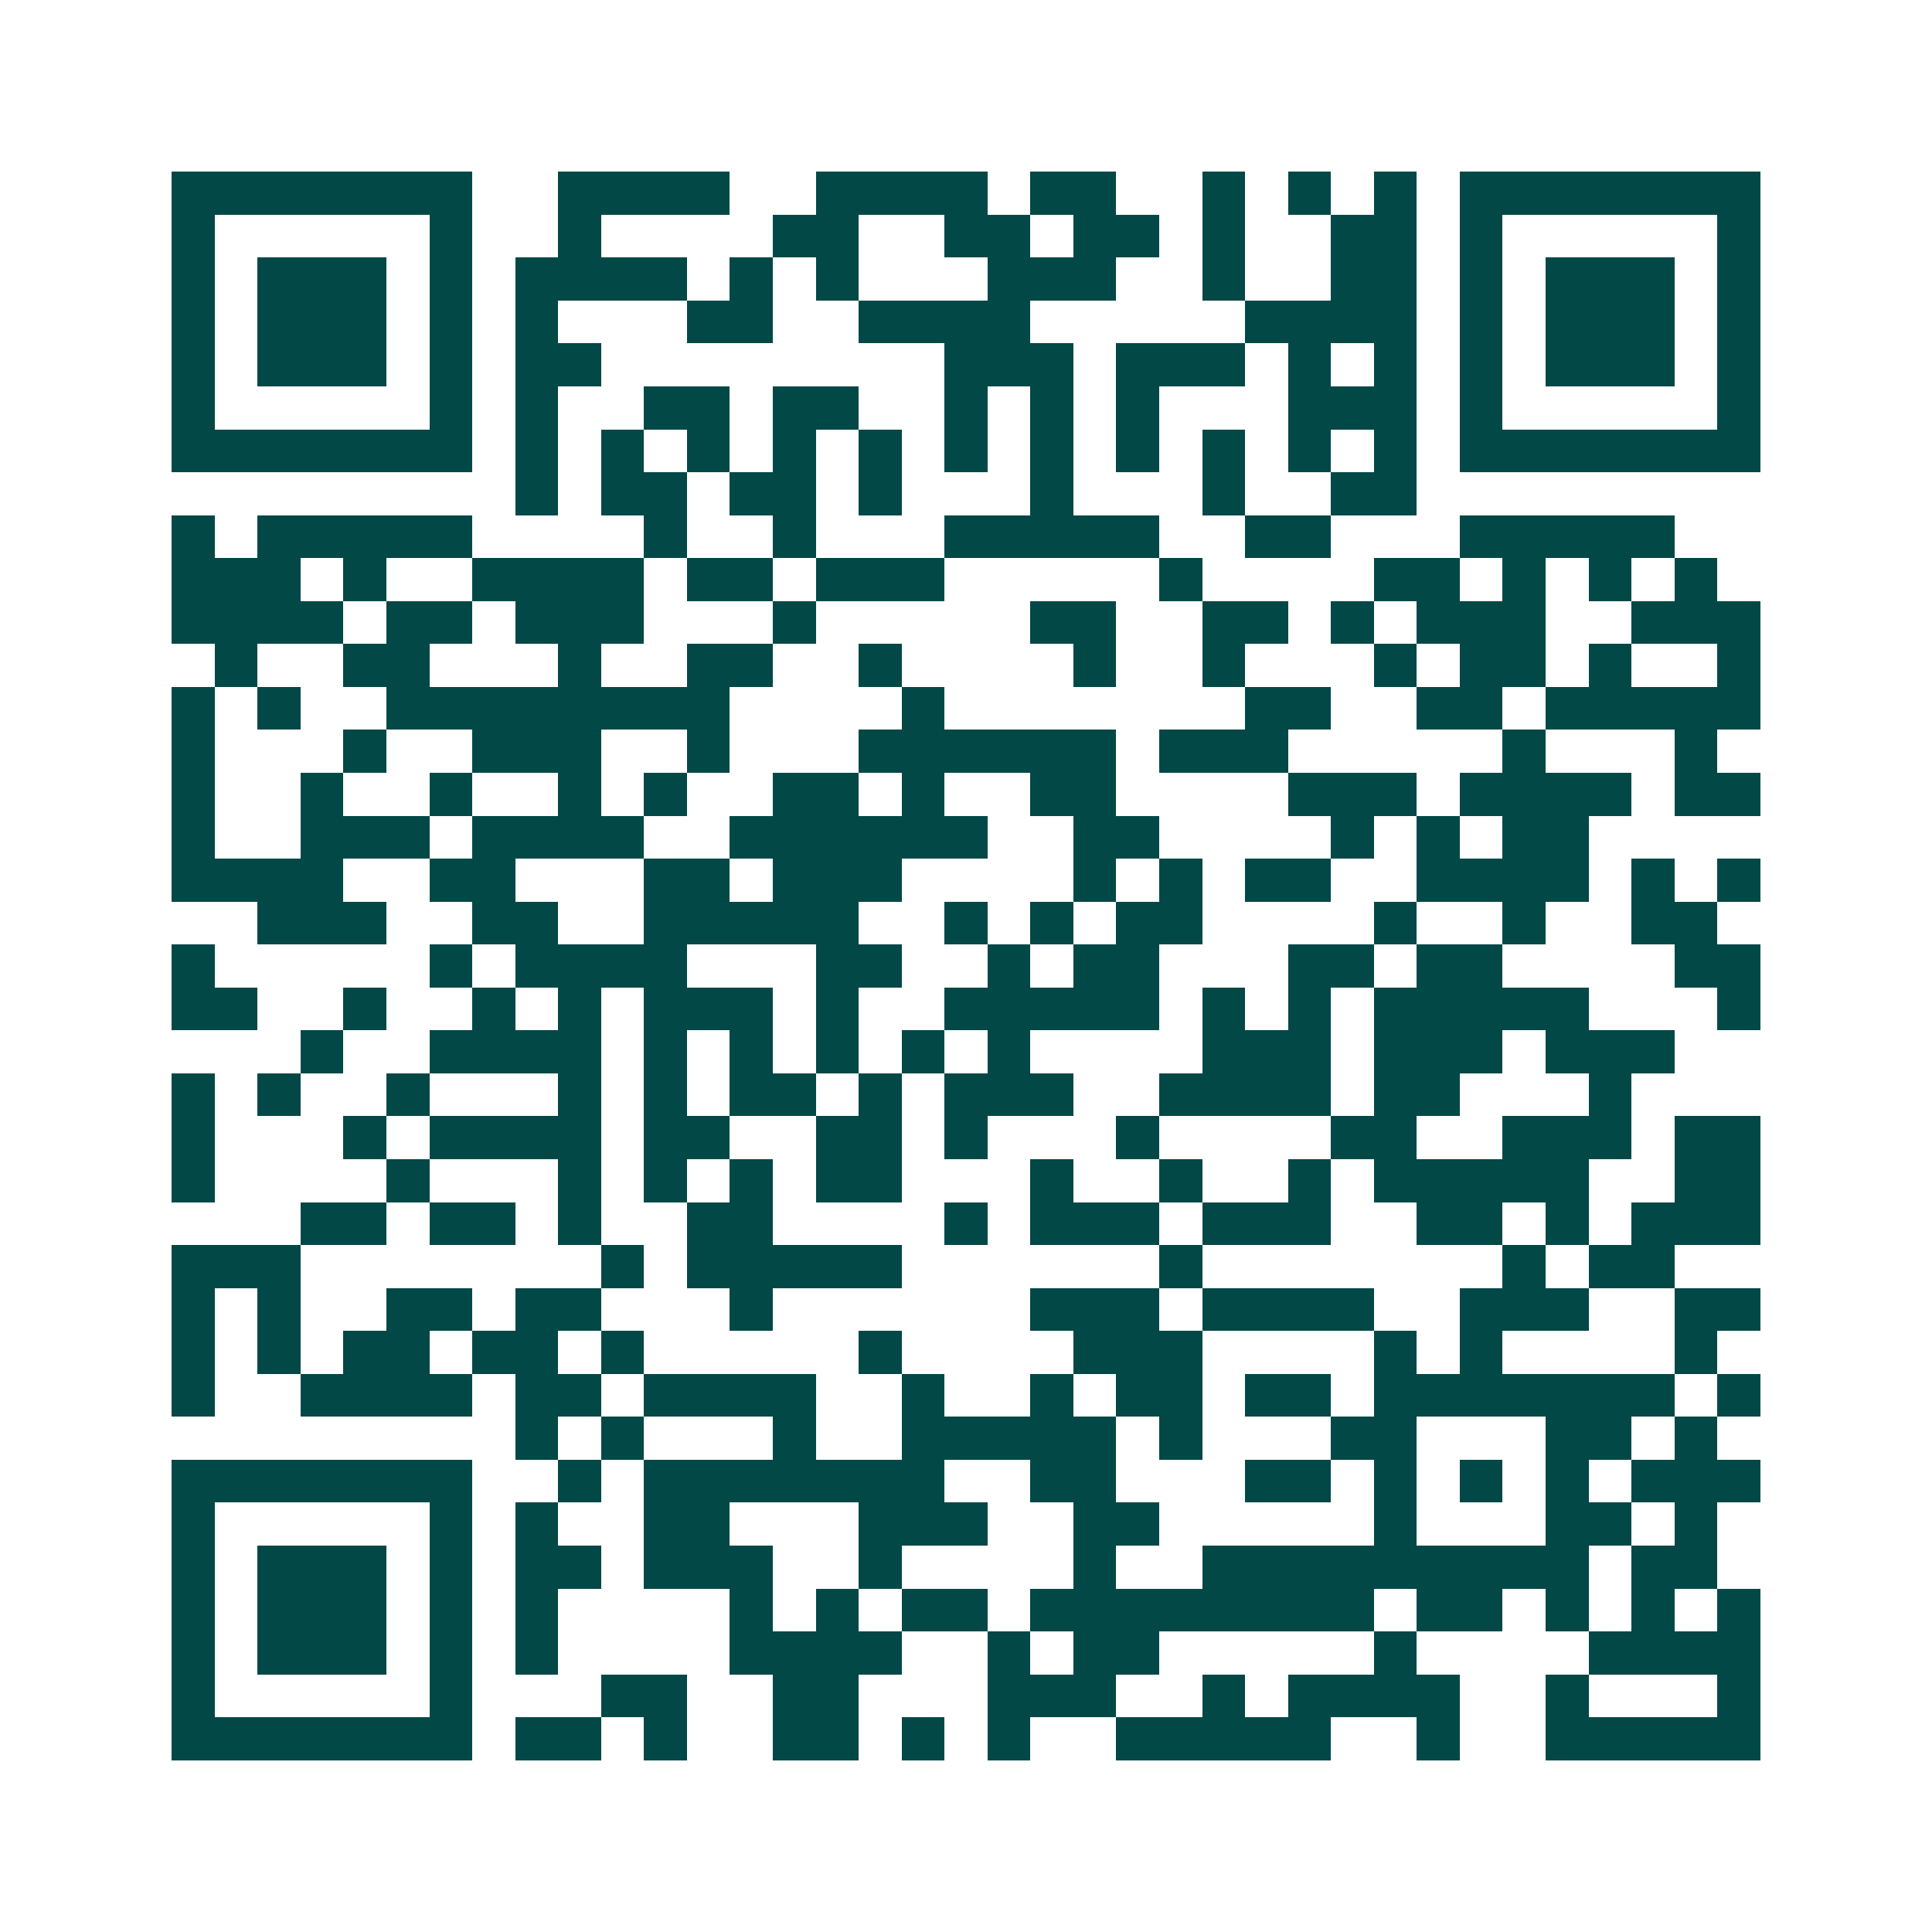 <svg xmlns="http://www.w3.org/2000/svg" width="200" height="200" viewBox="0 0 45 45" shape-rendering="crispEdges"><path fill="#ffffff" d="M0 0h45v45H0z"/><path stroke="#014847" d="M4 4.5h7m2 0h4m2 0h4m1 0h2m2 0h1m1 0h1m1 0h1m1 0h7M4 5.5h1m5 0h1m2 0h1m4 0h2m2 0h2m1 0h2m1 0h1m2 0h2m1 0h1m5 0h1M4 6.5h1m1 0h3m1 0h1m1 0h4m1 0h1m1 0h1m3 0h3m2 0h1m2 0h2m1 0h1m1 0h3m1 0h1M4 7.5h1m1 0h3m1 0h1m1 0h1m3 0h2m2 0h4m5 0h4m1 0h1m1 0h3m1 0h1M4 8.5h1m1 0h3m1 0h1m1 0h2m8 0h3m1 0h3m1 0h1m1 0h1m1 0h1m1 0h3m1 0h1M4 9.5h1m5 0h1m1 0h1m2 0h2m1 0h2m2 0h1m1 0h1m1 0h1m3 0h3m1 0h1m5 0h1M4 10.5h7m1 0h1m1 0h1m1 0h1m1 0h1m1 0h1m1 0h1m1 0h1m1 0h1m1 0h1m1 0h1m1 0h1m1 0h7M12 11.5h1m1 0h2m1 0h2m1 0h1m3 0h1m3 0h1m2 0h2M4 12.5h1m1 0h5m4 0h1m2 0h1m3 0h5m2 0h2m3 0h5M4 13.5h3m1 0h1m2 0h4m1 0h2m1 0h3m5 0h1m4 0h2m1 0h1m1 0h1m1 0h1M4 14.5h4m1 0h2m1 0h3m3 0h1m5 0h2m2 0h2m1 0h1m1 0h3m2 0h3M5 15.5h1m2 0h2m3 0h1m2 0h2m2 0h1m4 0h1m2 0h1m3 0h1m1 0h2m1 0h1m2 0h1M4 16.5h1m1 0h1m2 0h8m4 0h1m7 0h2m2 0h2m1 0h5M4 17.5h1m3 0h1m2 0h3m2 0h1m3 0h6m1 0h3m5 0h1m3 0h1M4 18.5h1m2 0h1m2 0h1m2 0h1m1 0h1m2 0h2m1 0h1m2 0h2m4 0h3m1 0h4m1 0h2M4 19.5h1m2 0h3m1 0h4m2 0h6m2 0h2m4 0h1m1 0h1m1 0h2M4 20.5h4m2 0h2m3 0h2m1 0h3m4 0h1m1 0h1m1 0h2m2 0h4m1 0h1m1 0h1M6 21.5h3m2 0h2m2 0h5m2 0h1m1 0h1m1 0h2m4 0h1m2 0h1m2 0h2M4 22.5h1m5 0h1m1 0h4m3 0h2m2 0h1m1 0h2m3 0h2m1 0h2m4 0h2M4 23.5h2m2 0h1m2 0h1m1 0h1m1 0h3m1 0h1m2 0h5m1 0h1m1 0h1m1 0h5m3 0h1M7 24.5h1m2 0h4m1 0h1m1 0h1m1 0h1m1 0h1m1 0h1m4 0h3m1 0h3m1 0h3M4 25.5h1m1 0h1m2 0h1m3 0h1m1 0h1m1 0h2m1 0h1m1 0h3m2 0h4m1 0h2m3 0h1M4 26.5h1m3 0h1m1 0h4m1 0h2m2 0h2m1 0h1m3 0h1m4 0h2m2 0h3m1 0h2M4 27.5h1m4 0h1m3 0h1m1 0h1m1 0h1m1 0h2m3 0h1m2 0h1m2 0h1m1 0h5m2 0h2M7 28.5h2m1 0h2m1 0h1m2 0h2m4 0h1m1 0h3m1 0h3m2 0h2m1 0h1m1 0h3M4 29.5h3m7 0h1m1 0h5m6 0h1m7 0h1m1 0h2M4 30.5h1m1 0h1m2 0h2m1 0h2m3 0h1m6 0h3m1 0h4m2 0h3m2 0h2M4 31.5h1m1 0h1m1 0h2m1 0h2m1 0h1m5 0h1m4 0h3m4 0h1m1 0h1m4 0h1M4 32.5h1m2 0h4m1 0h2m1 0h4m2 0h1m2 0h1m1 0h2m1 0h2m1 0h7m1 0h1M12 33.5h1m1 0h1m3 0h1m2 0h5m1 0h1m3 0h2m3 0h2m1 0h1M4 34.5h7m2 0h1m1 0h7m2 0h2m3 0h2m1 0h1m1 0h1m1 0h1m1 0h3M4 35.5h1m5 0h1m1 0h1m2 0h2m3 0h3m2 0h2m5 0h1m3 0h2m1 0h1M4 36.5h1m1 0h3m1 0h1m1 0h2m1 0h3m2 0h1m4 0h1m2 0h9m1 0h2M4 37.5h1m1 0h3m1 0h1m1 0h1m4 0h1m1 0h1m1 0h2m1 0h8m1 0h2m1 0h1m1 0h1m1 0h1M4 38.5h1m1 0h3m1 0h1m1 0h1m4 0h4m2 0h1m1 0h2m5 0h1m4 0h4M4 39.5h1m5 0h1m3 0h2m2 0h2m3 0h3m2 0h1m1 0h4m2 0h1m3 0h1M4 40.5h7m1 0h2m1 0h1m2 0h2m1 0h1m1 0h1m2 0h5m2 0h1m2 0h5"/></svg>
